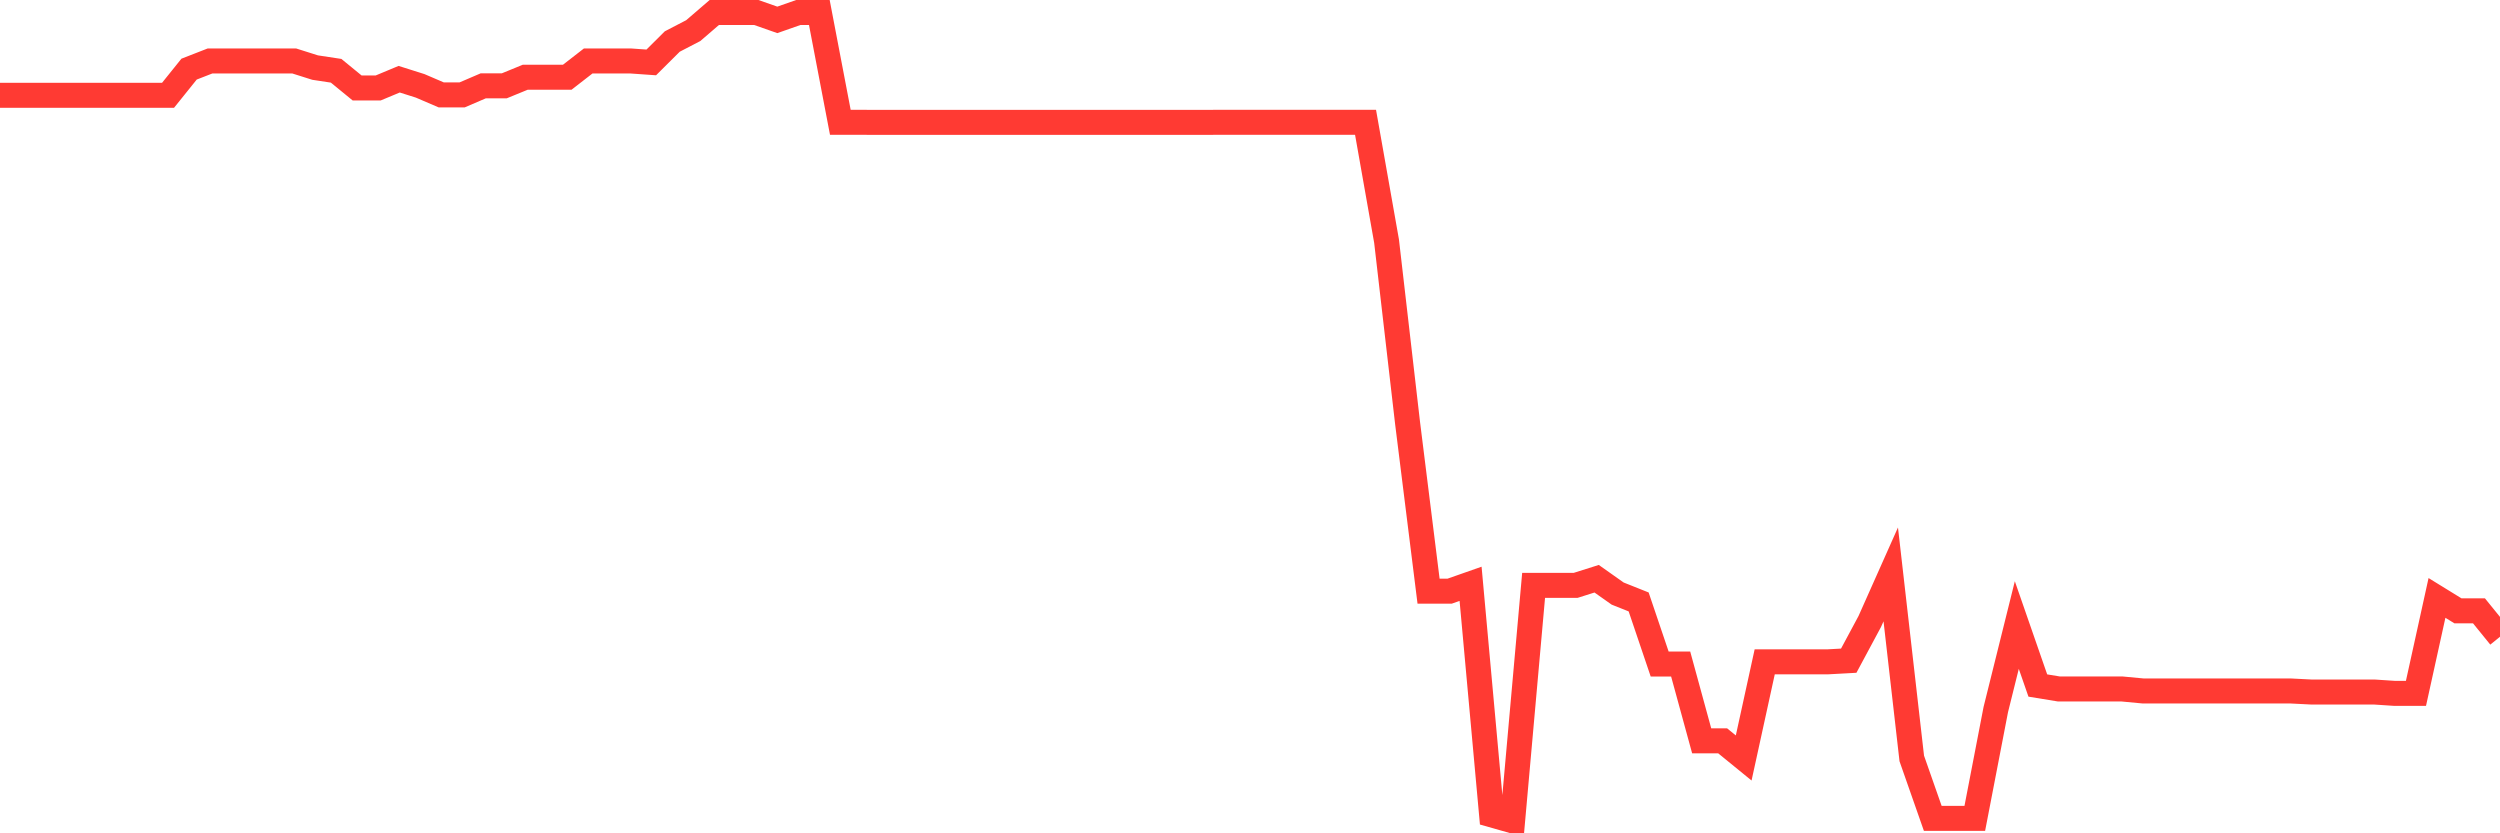 <svg
  xmlns="http://www.w3.org/2000/svg"
  xmlns:xlink="http://www.w3.org/1999/xlink"
  width="120"
  height="40"
  viewBox="0 0 120 40"
  preserveAspectRatio="none"
>
  <polyline
    points="0,4.573 1.008,4.573 2.017,4.573 3.025,4.573 4.034,4.573 5.042,4.573 6.05,4.573 7.059,4.573 8.067,4.573 9.076,3.318 10.084,2.925 11.092,2.925 12.101,2.925 13.109,2.925 14.118,2.925 15.126,3.244 16.134,3.397 17.143,4.223 18.151,4.223 19.16,3.802 20.168,4.121 21.176,4.554 22.185,4.554 23.193,4.121 24.202,4.121 25.21,3.708 26.218,3.708 27.227,3.708 28.235,2.925 29.244,2.925 30.252,2.925 31.261,2.996 32.269,1.993 33.277,1.469 34.286,0.6 35.294,0.6 36.303,0.6 37.311,0.954 38.319,0.6 39.328,0.6 40.336,5.871 41.345,5.871 42.353,5.875 43.361,5.875 44.37,5.875 45.378,5.875 46.387,5.875 47.395,5.875 48.403,5.875 49.412,5.875 50.42,5.875 51.429,5.875 52.437,5.875 53.445,5.875 54.454,5.875 55.462,5.875 56.471,5.875 57.479,5.875 58.487,5.871 59.496,5.871 60.504,5.871 61.513,5.871 62.521,5.871 63.529,5.871 64.538,5.871 65.546,5.871 66.555,11.576 67.563,20.301 68.571,28.377 69.58,28.377 70.588,28.023 71.597,39.113 72.605,39.4 73.613,28.098 74.622,28.098 75.63,28.098 76.639,27.779 77.647,28.491 78.655,28.893 79.664,31.874 80.672,31.874 81.681,35.561 82.689,35.561 83.697,36.383 84.706,31.768 85.714,31.768 86.723,31.768 87.731,31.768 88.739,31.713 89.748,29.833 90.756,27.571 91.765,36.406 92.773,39.282 93.782,39.282 94.79,39.282 95.798,34.058 96.807,30.002 97.815,32.905 98.824,33.07 99.832,33.07 100.84,33.07 101.849,33.07 102.857,33.165 103.866,33.165 104.874,33.165 105.882,33.165 106.891,33.165 107.899,33.165 108.908,33.165 109.916,33.165 110.924,33.216 111.933,33.216 112.941,33.216 113.95,33.216 114.958,33.283 115.966,33.283 116.975,28.7 117.983,29.321 118.992,29.321 120,30.564"
    fill="none"
    stroke="#ff3a33"
    stroke-width="1.2"
  >
  </polyline>
</svg>